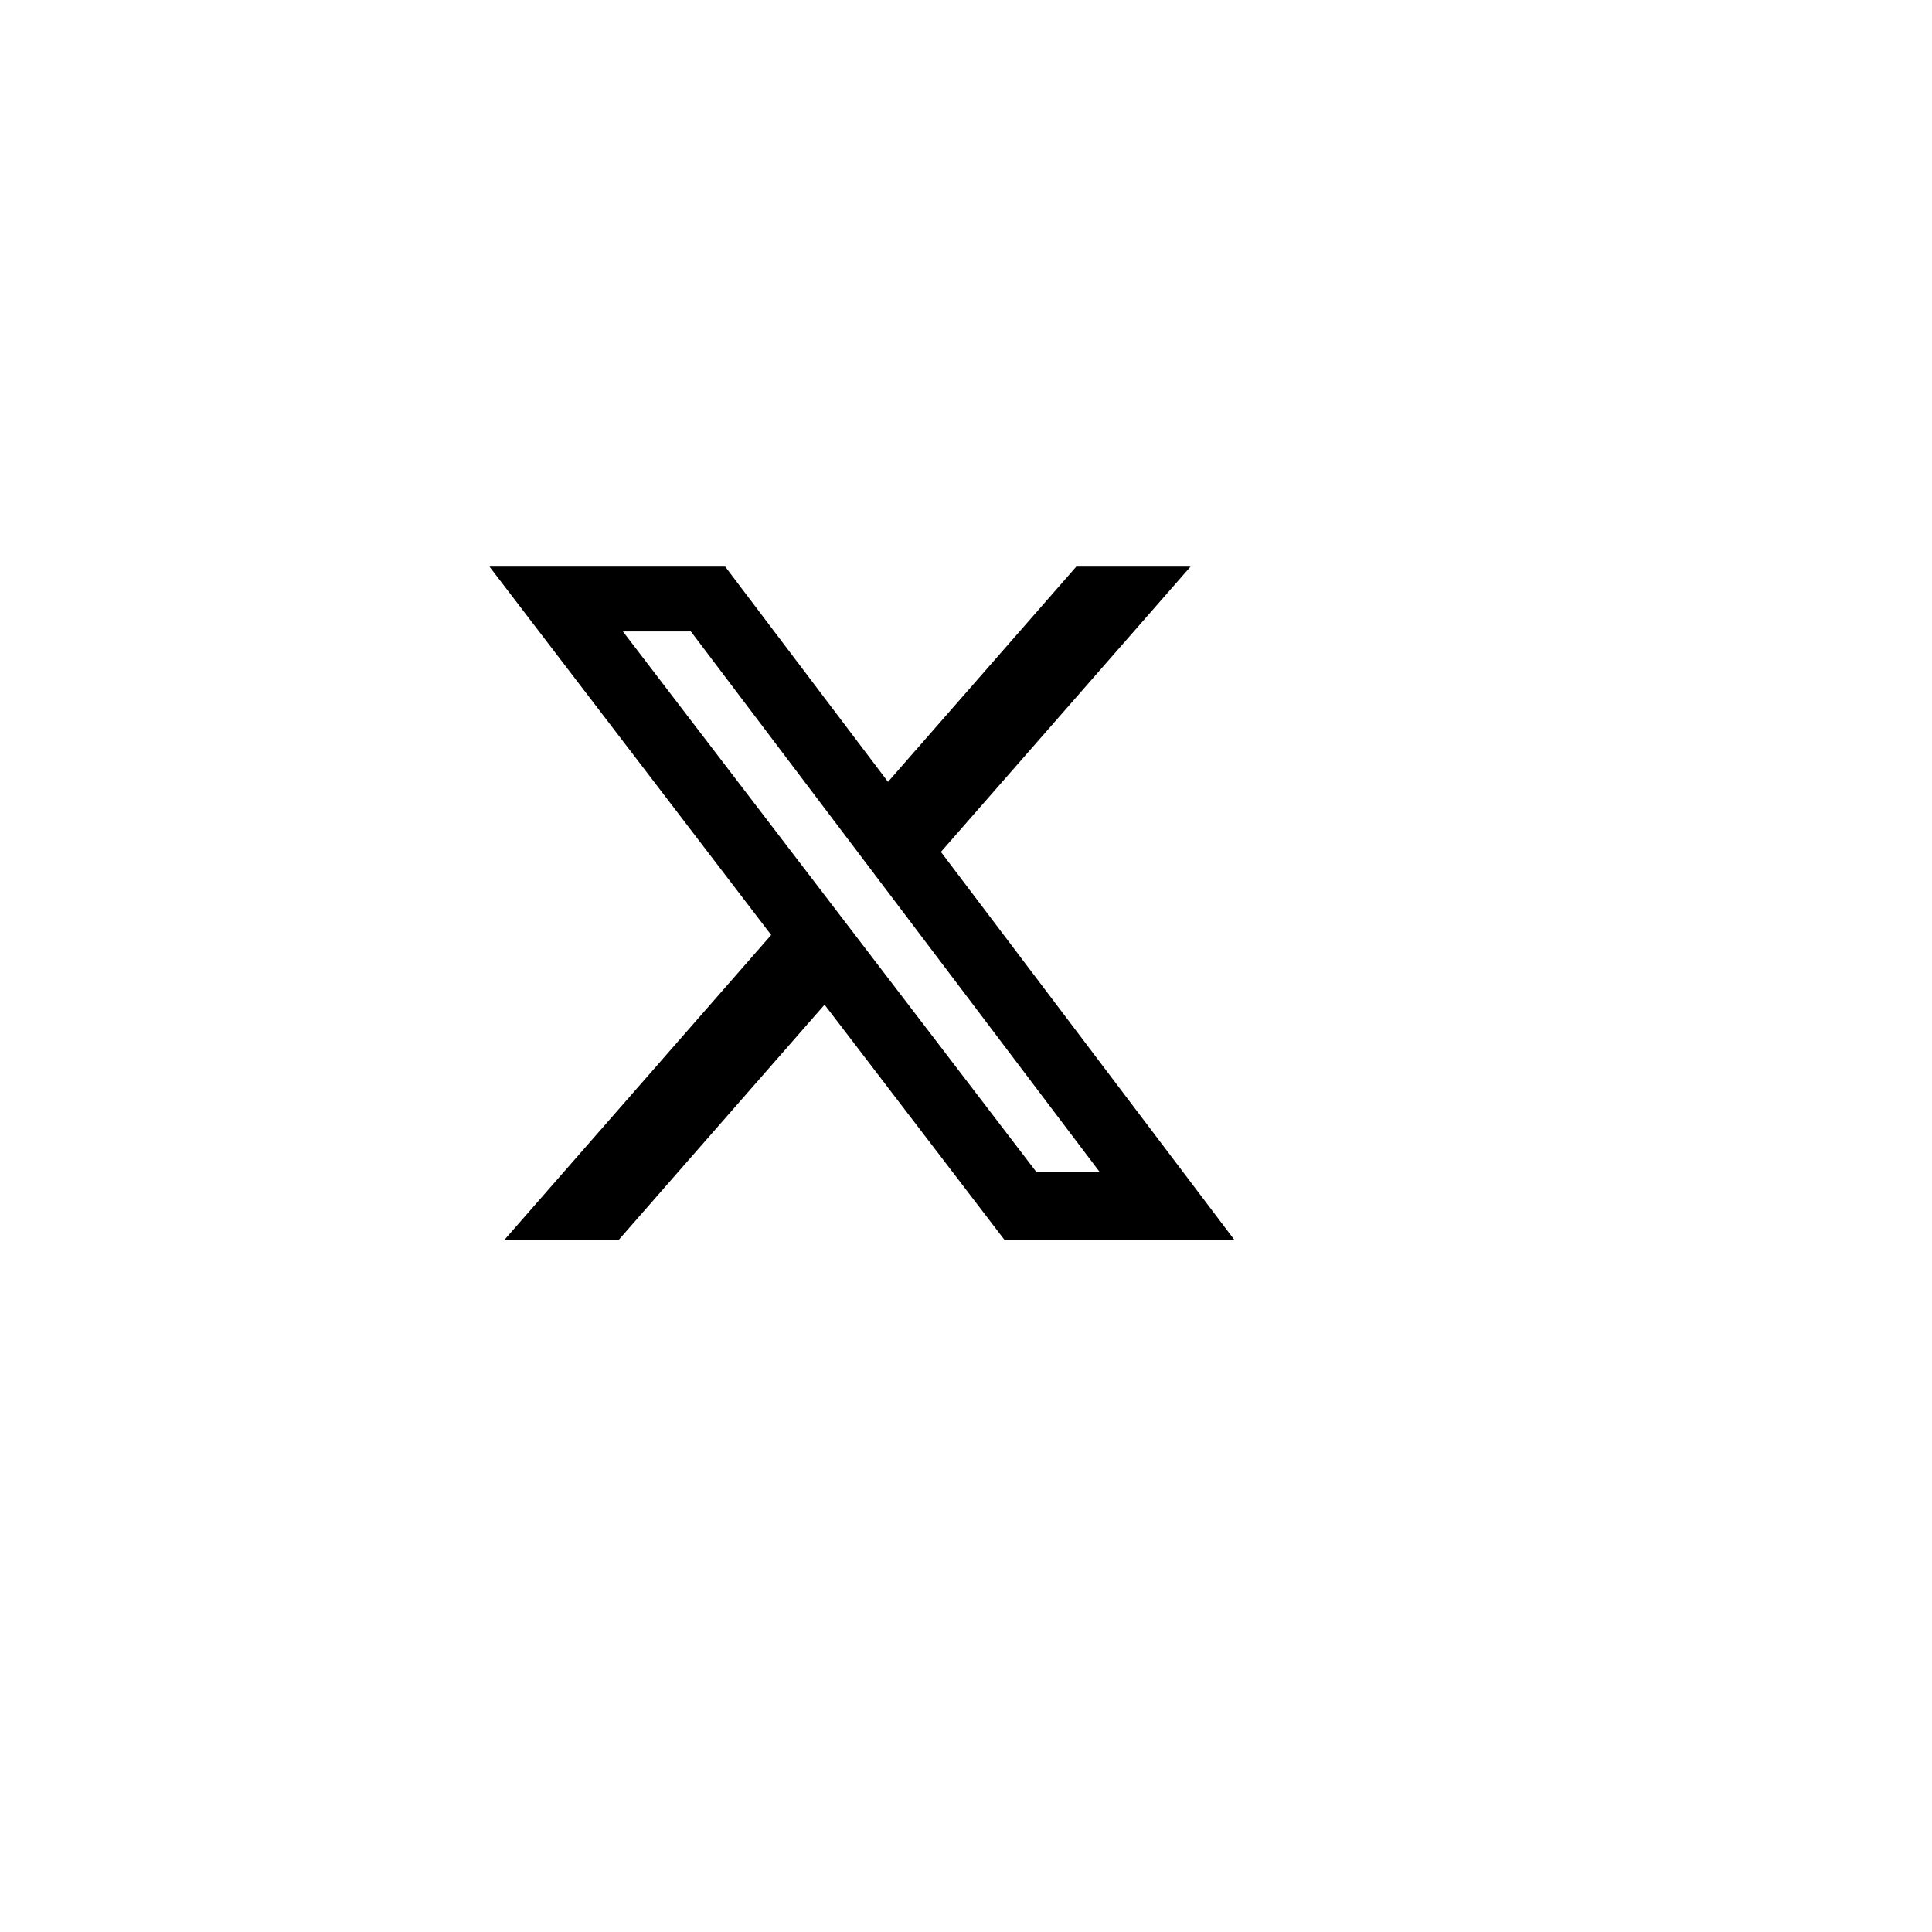 <svg width="62" height="62" viewBox="0 0 62 62" fill="none" xmlns="http://www.w3.org/2000/svg">
<g filter="url(#filter0_d_4545_9591)">
<rect x="6.349" y="7.814" width="42" height="42" rx="21" fill="white"/>
</g>
<path d="M34.539 18.184H38.205L30.195 27.339L39.618 39.796H32.24L26.461 32.241L19.849 39.796H16.18L24.748 30.004L15.708 18.184H23.273L28.497 25.09L34.539 18.184ZM33.252 37.602H35.283L22.17 20.263H19.989L33.252 37.602Z" fill="black"/>
<defs>
<filter id="filter0_d_4545_9591" x="-0" y="1.14441e-05" width="61.535" height="61.535" filterUnits="userSpaceOnUse" color-interpolation-filters="sRGB">
<feFlood flood-opacity="0" result="BackgroundImageFix"/>
<feColorMatrix in="SourceAlpha" type="matrix" values="0 0 0 0 0 0 0 0 0 0 0 0 0 0 0 0 0 0 127 0" result="hardAlpha"/>
<feOffset dx="3.419" dy="1.953"/>
<feGaussianBlur stdDeviation="4.884"/>
<feComposite in2="hardAlpha" operator="out"/>
<feColorMatrix type="matrix" values="0 0 0 0 0 0 0 0 0 0 0 0 0 0 0 0 0 0 0.1 0"/>
<feBlend mode="normal" in2="BackgroundImageFix" result="effect1_dropShadow_4545_9591"/>
<feBlend mode="normal" in="SourceGraphic" in2="effect1_dropShadow_4545_9591" result="shape"/>
</filter>
</defs>
</svg>
